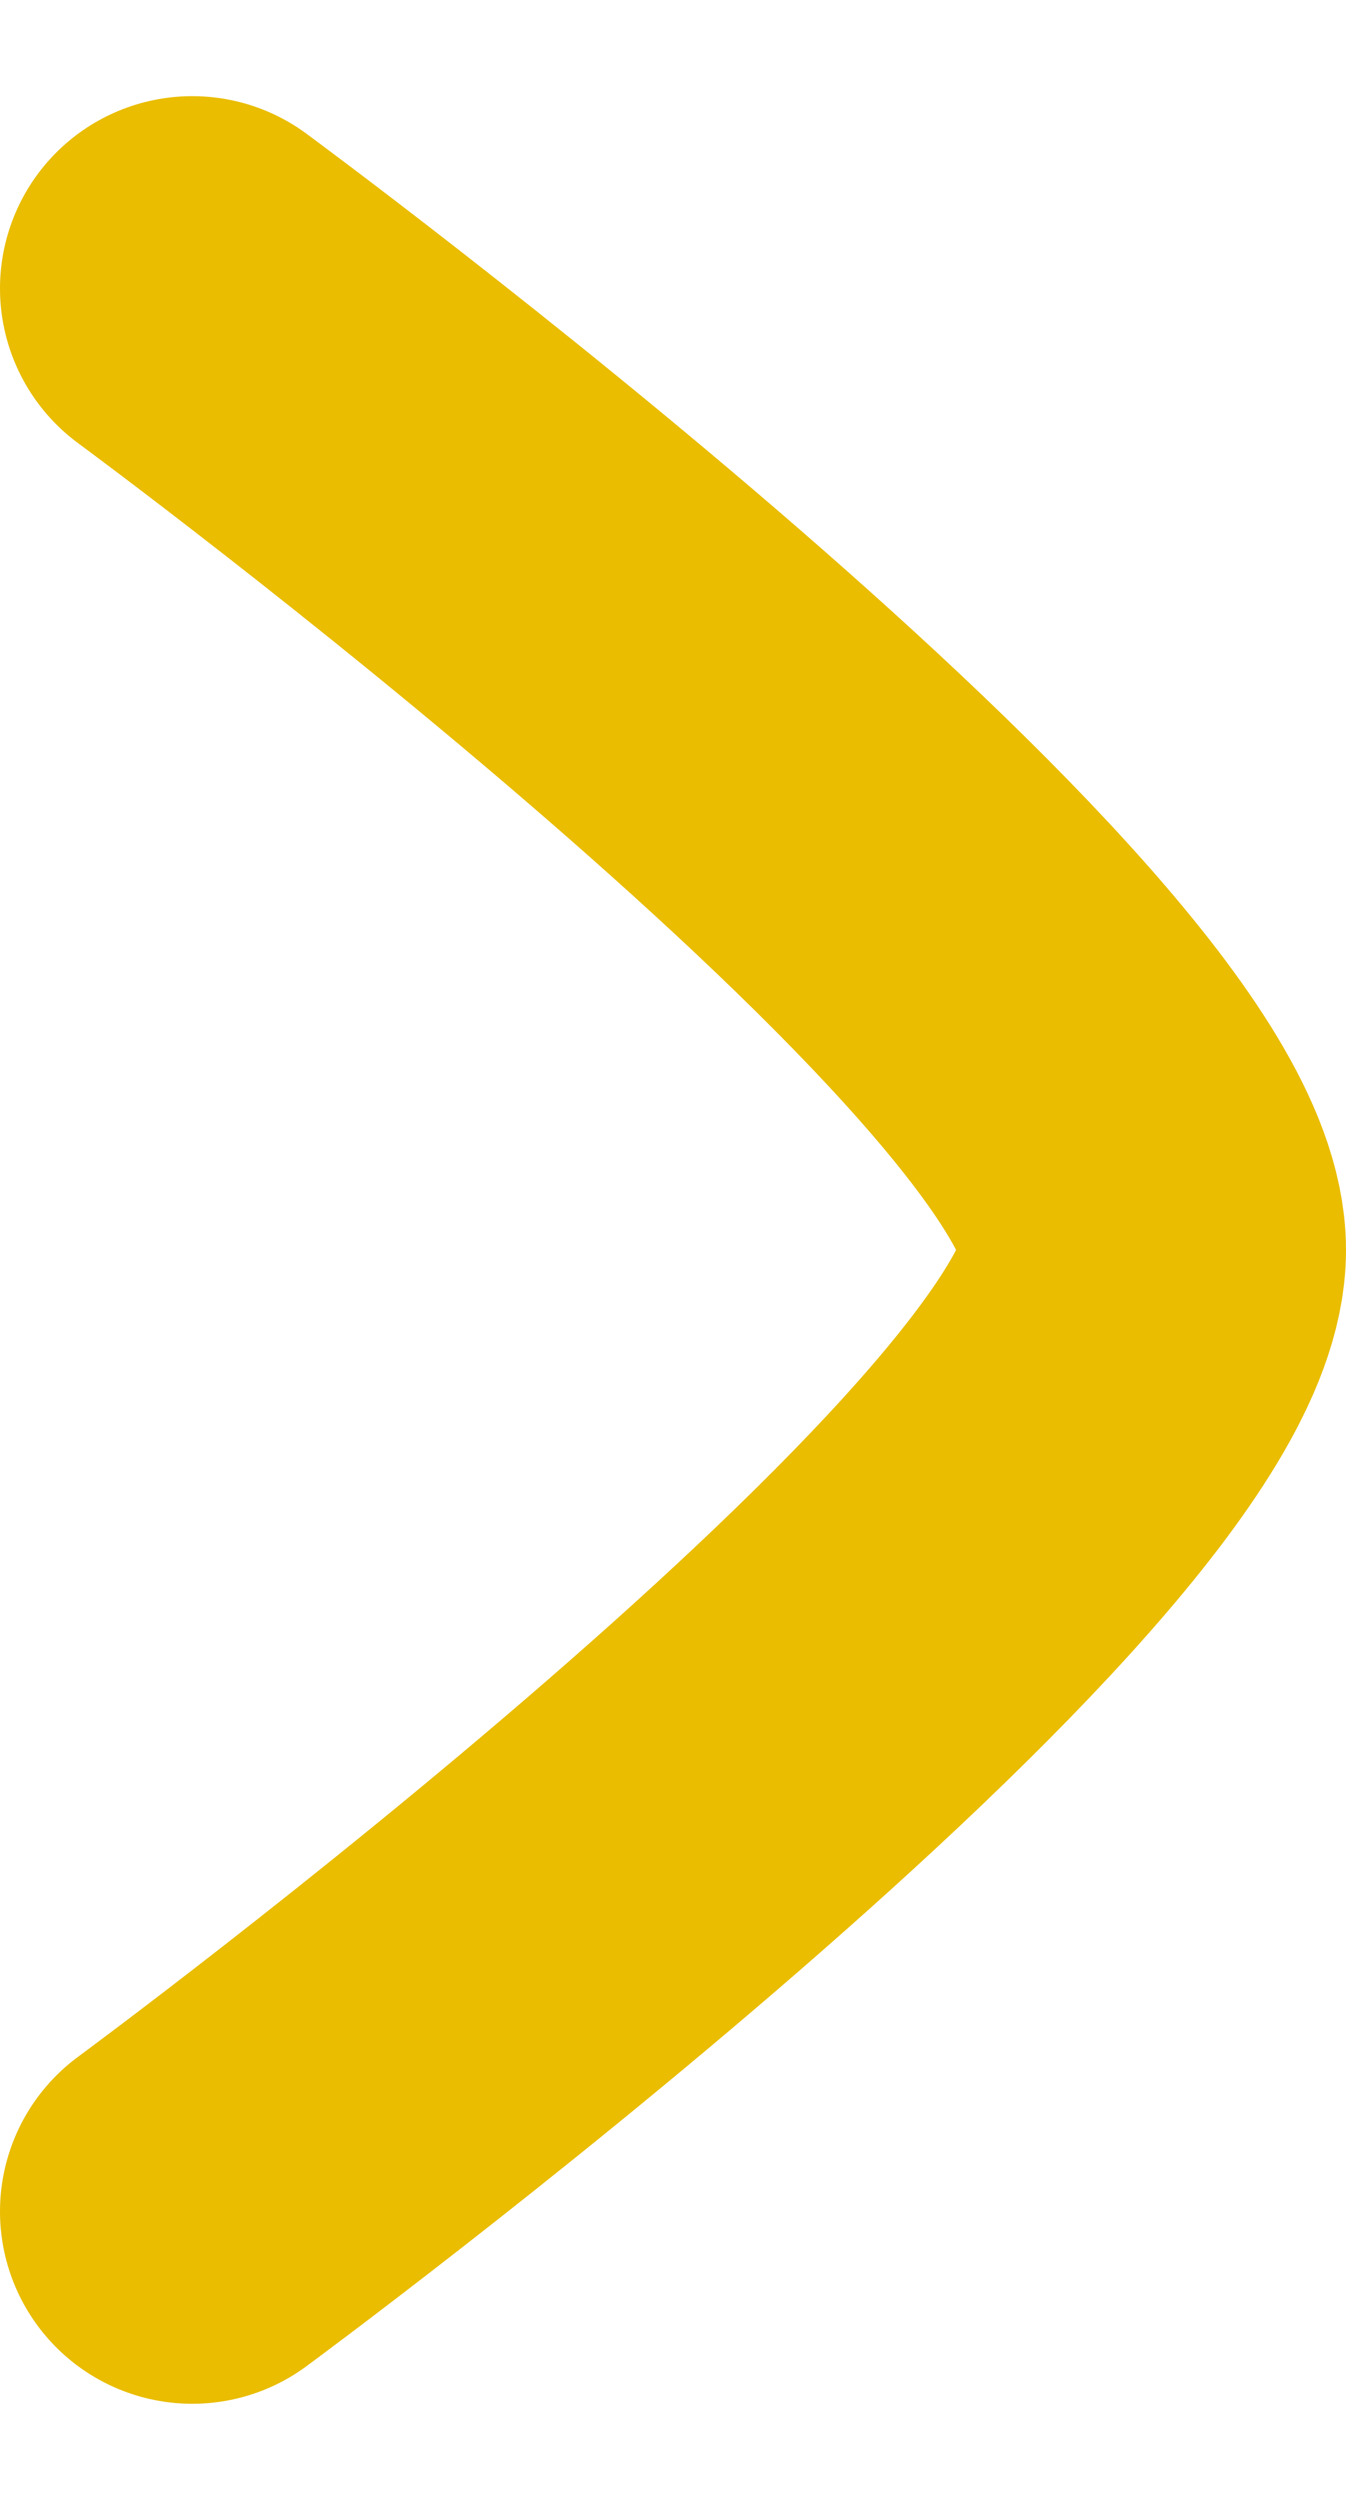 <svg xmlns="http://www.w3.org/2000/svg" width="7" height="13" viewBox="0 0 7 13" fill="none"><path d="M1 11.5C1 11.5 6 7.818 6 6.5C6 5.182 1 1.5 1 1.5" stroke="#EABD00" stroke-width="2" stroke-linecap="round" stroke-linejoin="round"></path></svg>